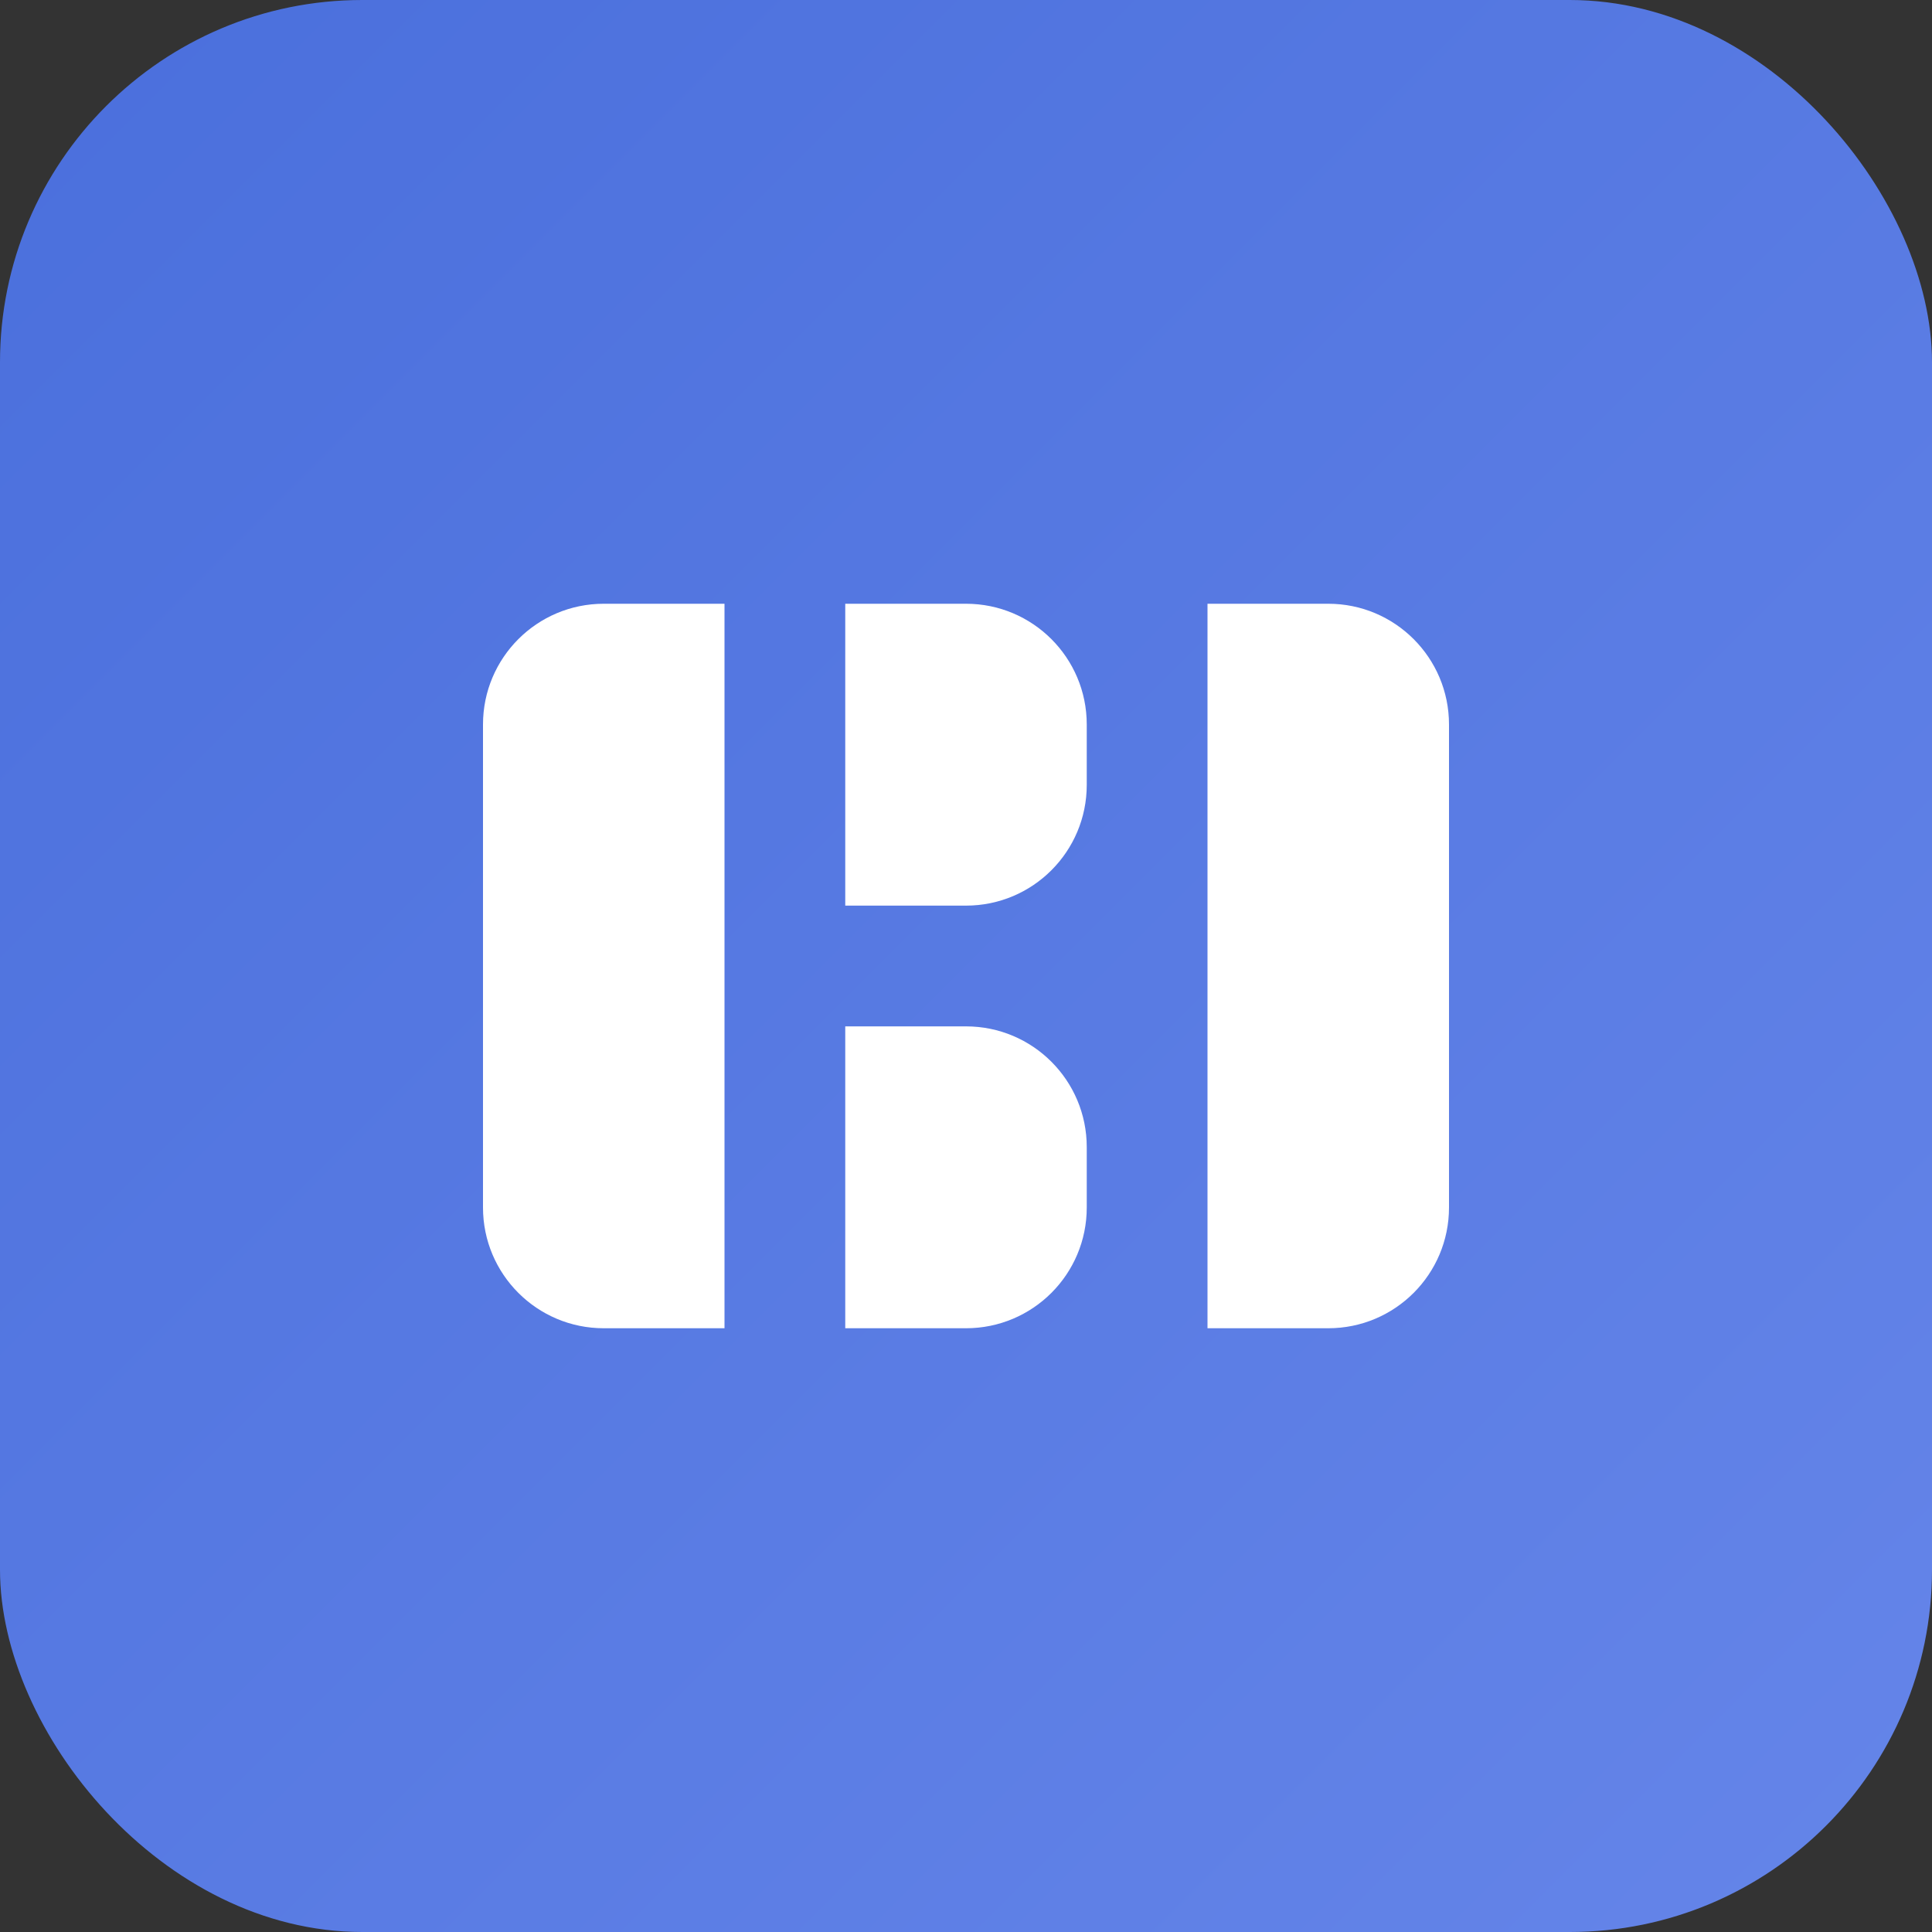 <svg xmlns="http://www.w3.org/2000/svg" width="32" height="32" viewBox="0 0 32 32">
  <rect x="0" y="0" width="32" height="32" fill="#333333" stroke="none"/>
  <defs>
    <linearGradient id="grad1" x1="0%" y1="0%" x2="100%" y2="100%">
      <stop offset="0%" style="stop-color:#4a6fdc;stop-opacity:1" />
      <stop offset="100%" style="stop-color:#6585e9;stop-opacity:1" />
    </linearGradient>
  </defs>
  <rect width="32" height="32" rx="6" fill="url(#grad1)"/>
  <path d="M8 12C8 10.895 8.895 10 10 10H12V22H10C8.895 22 8 21.105 8 20V12Z" fill="white"/>
  <path d="M14 10H16C17.105 10 18 10.895 18 12V13C18 14.105 17.105 15 16 15H14V10Z" fill="white"/>
  <path d="M14 17H16C17.105 17 18 17.895 18 19V20C18 21.105 17.105 22 16 22H14V17Z" fill="white"/>
  <path d="M20 10H22C23.105 10 24 10.895 24 12V20C24 21.105 23.105 22 22 22H20V10Z" fill="white"/>
</svg>
